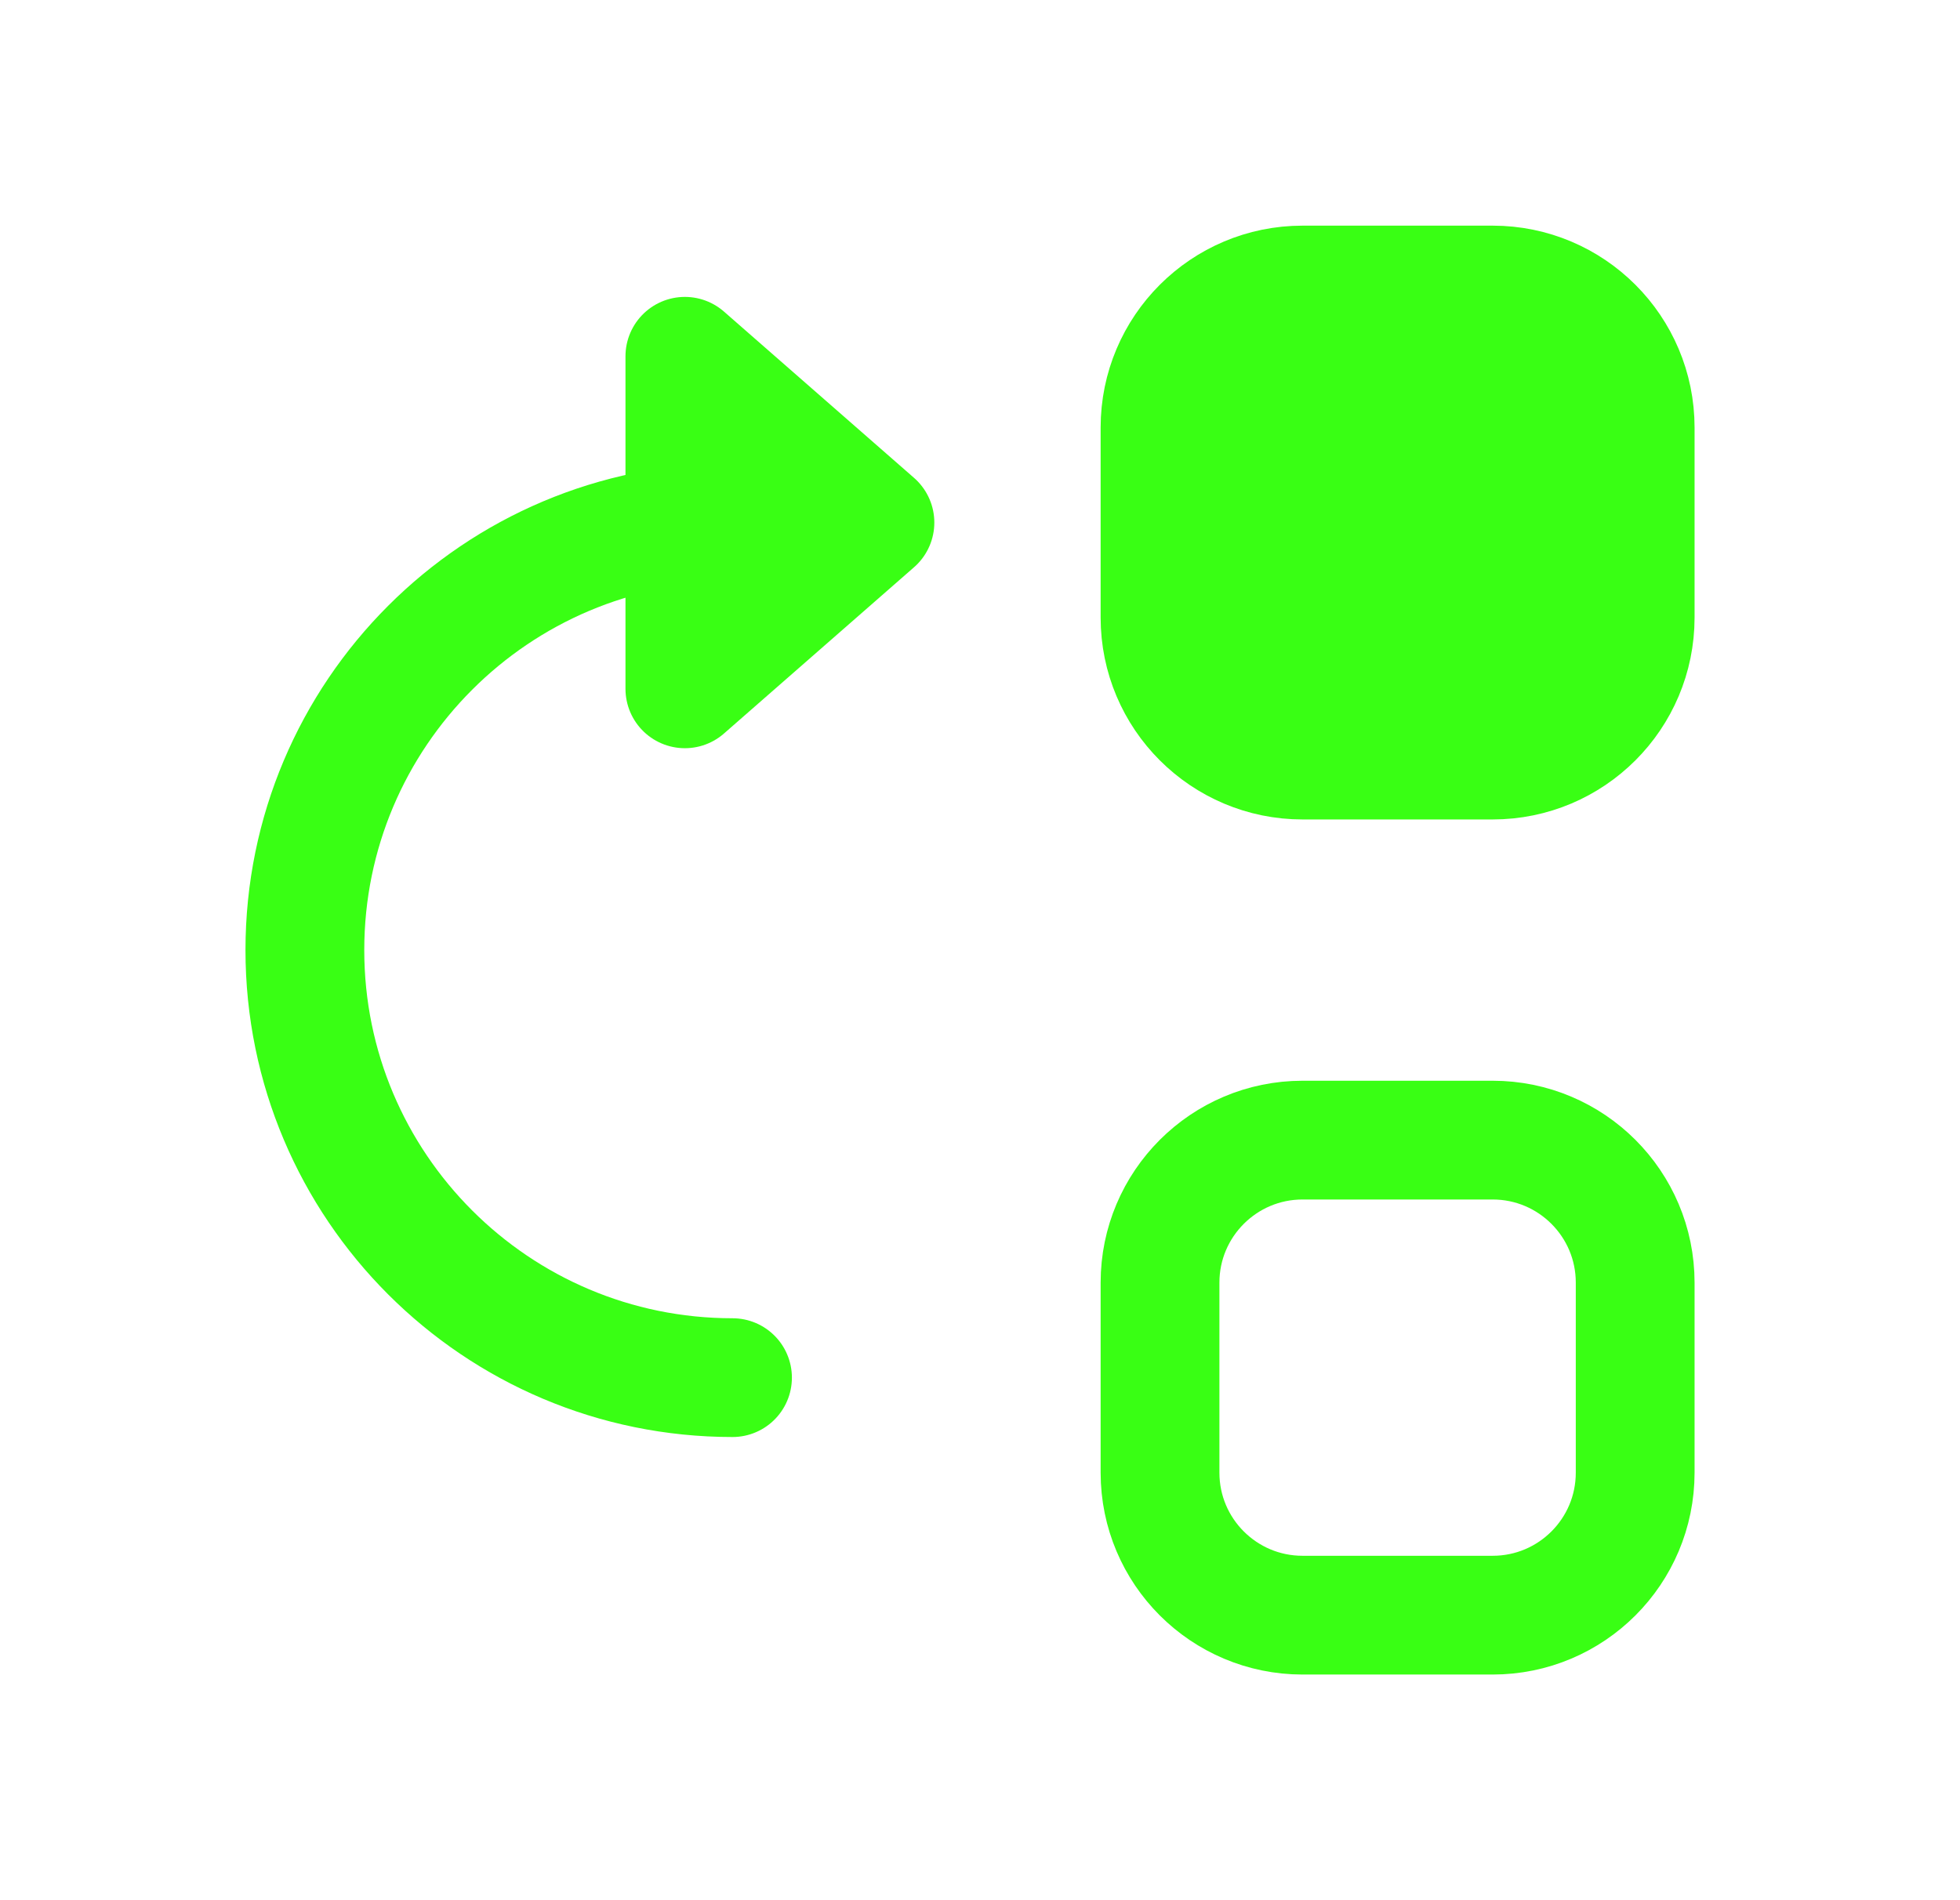 <svg width="33" height="32" viewBox="0 0 33 32" fill="none" xmlns="http://www.w3.org/2000/svg">
<path d="M25.131 19.2H21.931C20.606 19.2 19.531 20.275 19.531 21.6V24.8C19.531 26.126 20.606 27.2 21.931 27.2H25.131C26.457 27.2 27.531 26.126 27.531 24.8V21.6C27.531 20.275 26.457 19.2 25.131 19.2Z" stroke="#39FF14" stroke-width="2" stroke-linecap="round" stroke-linejoin="round"/>
<path d="M25.131 4.8H21.931C20.606 4.8 19.531 5.875 19.531 7.2V10.4C19.531 11.726 20.606 12.8 21.931 12.8H25.131C26.457 12.8 27.531 11.726 27.531 10.4V7.2C27.531 5.875 26.457 4.8 25.131 4.8Z" fill="#39FF14" stroke="#39FF14" stroke-width="2" stroke-linecap="round" stroke-linejoin="round"/>
<path d="M12.333 23.2C8.357 23.2 5.133 19.976 5.133 16C5.133 12.024 8.357 8.8 12.333 8.8" stroke="#39FF14" stroke-width="2" stroke-linecap="round" stroke-linejoin="round"/>
<path d="M11.531 11.6L14.731 8.8L11.531 6V11.6Z" fill="#39FF14" stroke="#39FF14" stroke-width="2" stroke-linecap="round" stroke-linejoin="round"/>
</svg>
